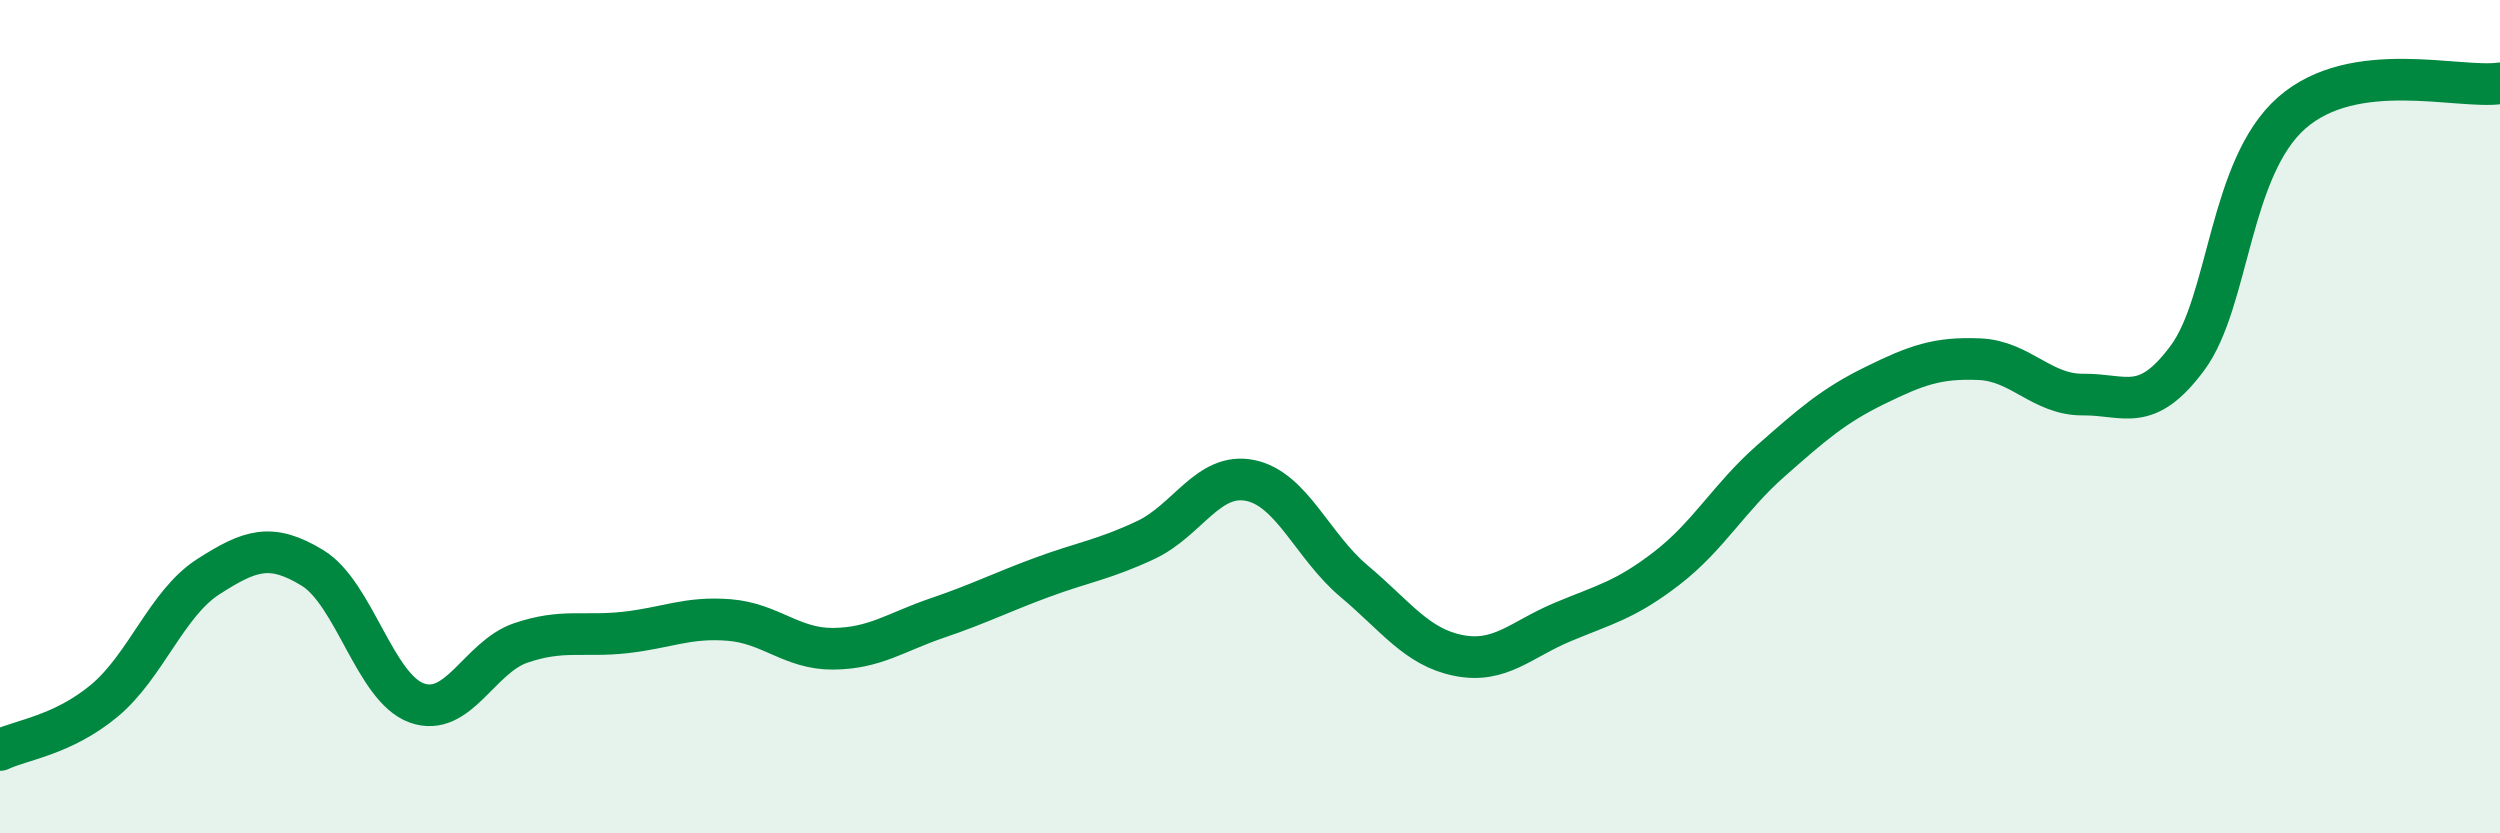 
    <svg width="60" height="20" viewBox="0 0 60 20" xmlns="http://www.w3.org/2000/svg">
      <path
        d="M 0,18 C 0.5,17.76 1.5,17.65 2.5,16.82 C 3.5,15.99 4,14.48 5,13.84 C 6,13.2 6.5,13.02 7.5,13.63 C 8.5,14.24 9,16.51 10,16.87 C 11,17.23 11.5,15.77 12.5,15.43 C 13.5,15.09 14,15.29 15,15.18 C 16,15.07 16.5,14.8 17.5,14.88 C 18.5,14.96 19,15.58 20,15.57 C 21,15.56 21.5,15.17 22.5,14.83 C 23.5,14.49 24,14.23 25,13.86 C 26,13.49 26.5,13.43 27.5,12.96 C 28.5,12.49 29,11.33 30,11.53 C 31,11.73 31.5,13.11 32.5,13.95 C 33.5,14.79 34,15.53 35,15.73 C 36,15.93 36.5,15.35 37.5,14.93 C 38.5,14.51 39,14.41 40,13.64 C 41,12.87 41.5,11.94 42.5,11.06 C 43.5,10.18 44,9.74 45,9.25 C 46,8.76 46.5,8.58 47.5,8.62 C 48.5,8.66 49,9.48 50,9.47 C 51,9.46 51.5,9.94 52.5,8.59 C 53.5,7.24 53.5,4.03 55,2.71 C 56.5,1.39 59,2.14 60,2L60 20L0 20Z"
        fill="#008740"
        opacity="0.1"
        stroke-linecap="round"
        stroke-linejoin="round"
      />
      <path
        d="M 0,18 C 0.5,17.76 1.5,17.65 2.5,16.82 C 3.5,15.99 4,14.48 5,13.84 C 6,13.2 6.5,13.02 7.5,13.63 C 8.5,14.24 9,16.51 10,16.87 C 11,17.23 11.5,15.77 12.5,15.43 C 13.5,15.09 14,15.29 15,15.18 C 16,15.07 16.5,14.8 17.5,14.88 C 18.5,14.96 19,15.58 20,15.57 C 21,15.56 21.5,15.17 22.5,14.83 C 23.5,14.49 24,14.23 25,13.86 C 26,13.49 26.5,13.43 27.5,12.96 C 28.5,12.49 29,11.33 30,11.53 C 31,11.73 31.5,13.11 32.5,13.95 C 33.5,14.79 34,15.53 35,15.73 C 36,15.93 36.5,15.35 37.5,14.93 C 38.5,14.51 39,14.41 40,13.64 C 41,12.87 41.5,11.94 42.5,11.06 C 43.5,10.18 44,9.74 45,9.25 C 46,8.76 46.5,8.58 47.5,8.62 C 48.5,8.66 49,9.48 50,9.47 C 51,9.46 51.5,9.94 52.5,8.59 C 53.5,7.24 53.5,4.03 55,2.71 C 56.5,1.39 59,2.14 60,2"
        stroke="#008740"
        stroke-width="1"
        fill="none"
        stroke-linecap="round"
        stroke-linejoin="round"
      />
    </svg>
  
